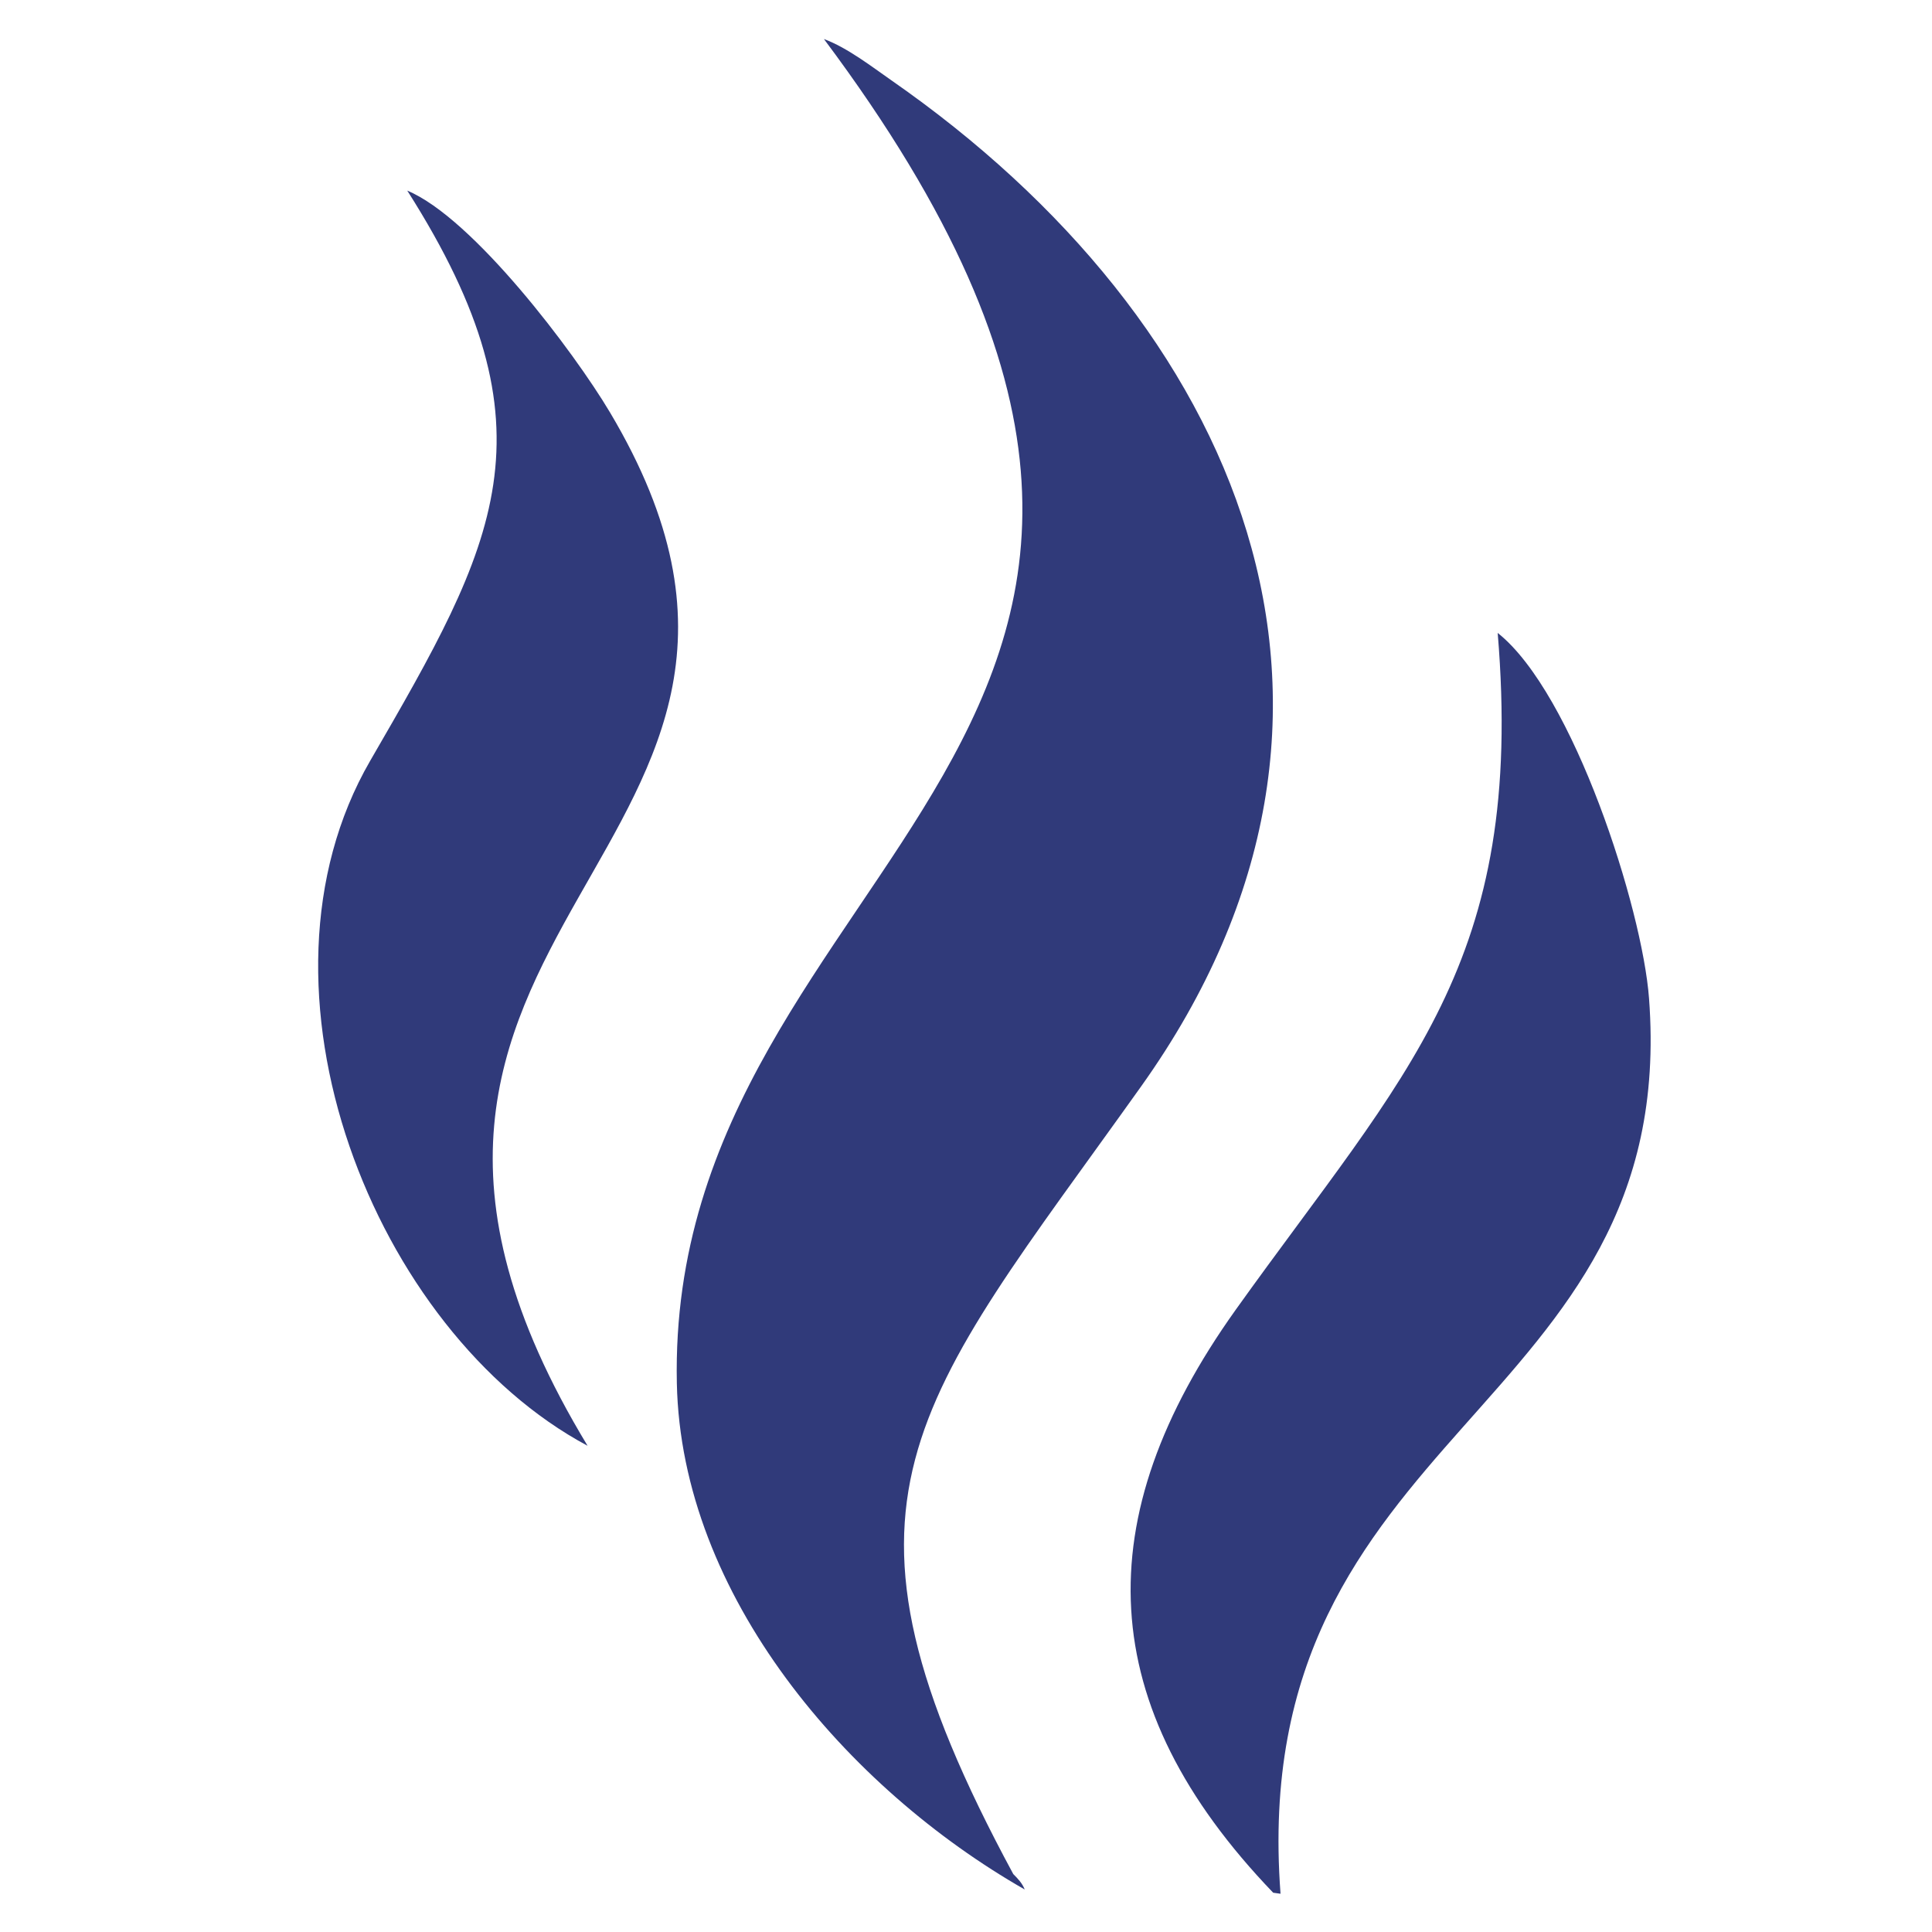 <?xml version="1.0" encoding="UTF-8"?>
<svg id="Layer_1" data-name="Layer 1" xmlns="http://www.w3.org/2000/svg" viewBox="0 0 150 150">
  <defs>
    <style>
      .cls-1 {
        fill: #303a7a;
      }
    </style>
  </defs>
  <path class="cls-1" d="M78.68,145.51c.37.38.67.68.88,1.19-13.77-7.86-26.67-22.8-27.01-39.31-.85-41.16,52.15-49.92,11.42-104.36,1.81.67,3.68,2.12,5.27,3.23,26.82,18.66,40.24,48.78,19.37,78.07-17.8,24.98-25.73,31.95-9.93,61.19Z"/>
  <path class="cls-1" d="M45.62,112.25c-16.57-8.86-27.12-35.49-16.88-53.18,9.77-16.87,14.76-25.6,2.88-44.27,5.11,2.13,12.94,12.51,15.74,17.22,20.35,34.19-26.36,39.6-1.74,80.23Z"/>
  <path class="cls-1" d="M99.42,147.03l-.57-.08c-13.94-14.52-14.49-29.04-2.91-45.26,13.24-18.53,22.48-26.88,20.34-52.55,5.88,4.66,11.23,21.39,11.75,28.37,2.44,32.32-31.35,33.18-28.61,69.52Z"/>
</svg>